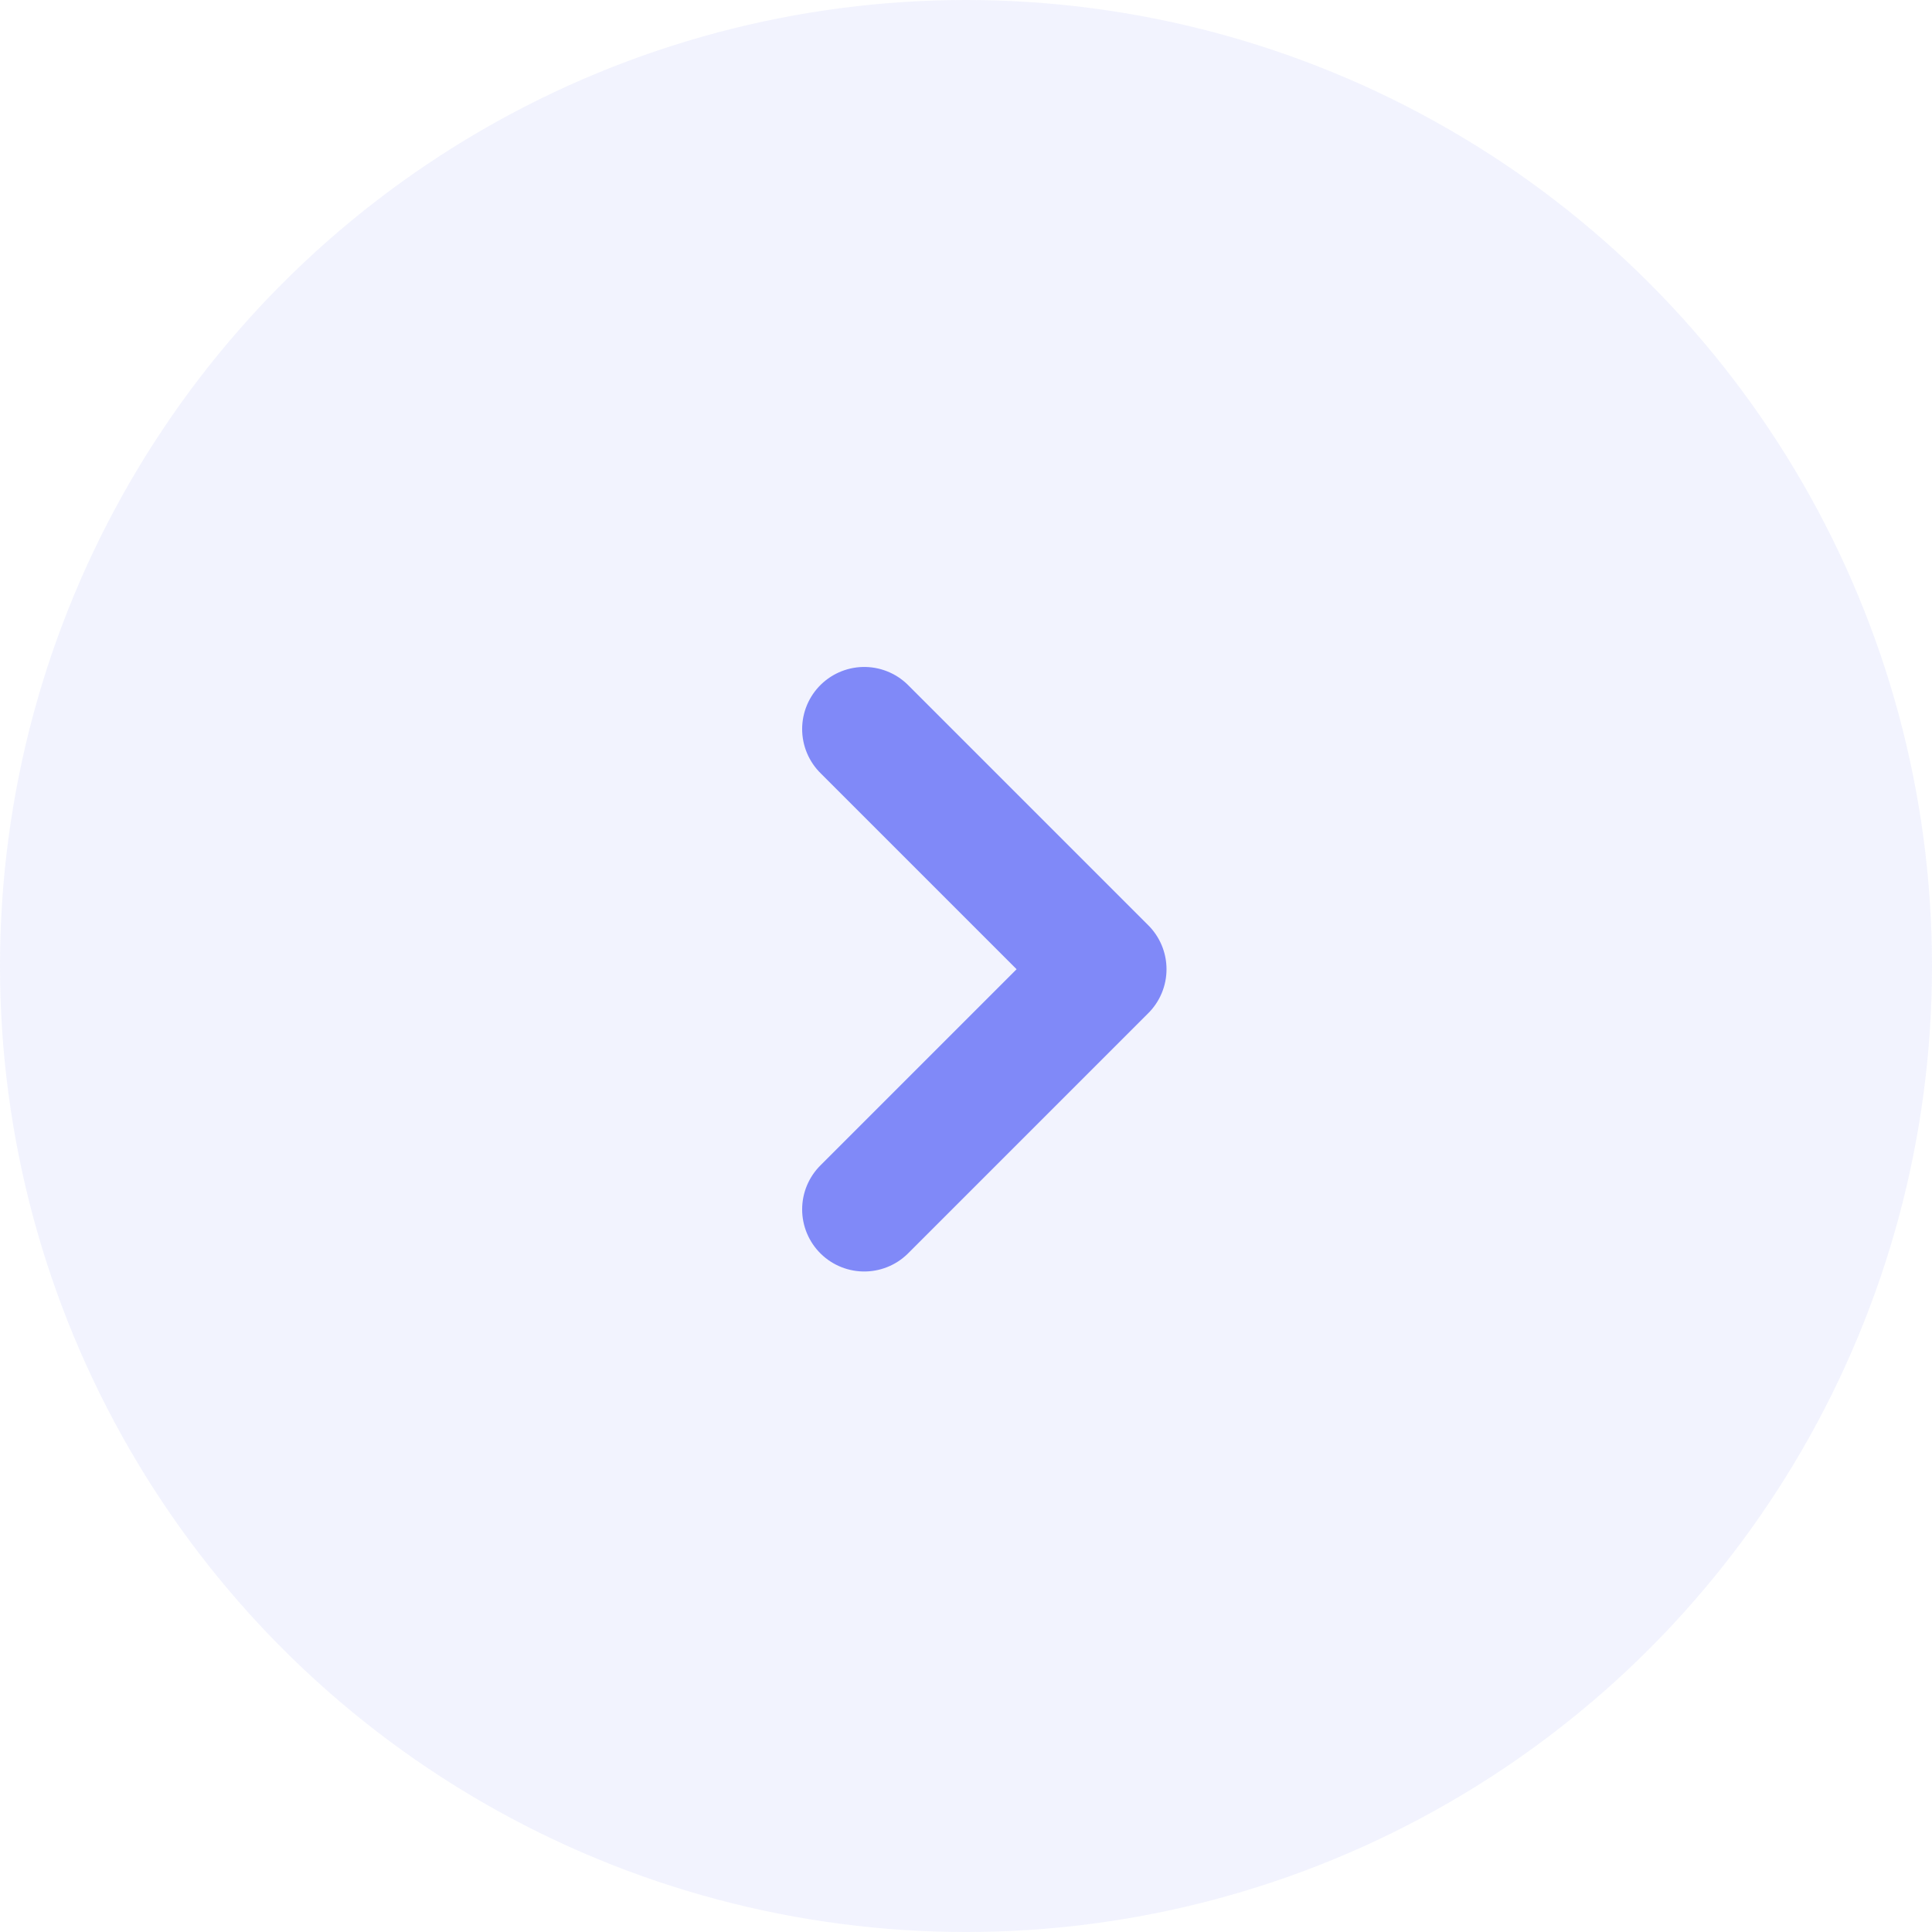 <?xml version="1.0" encoding="UTF-8"?> <svg xmlns="http://www.w3.org/2000/svg" width="42" height="42" viewBox="0 0 42 42" fill="none"> <circle cx="21" cy="21" r="21" fill="#8089F8" fill-opacity="0.1"></circle> <path d="M18.788 15.849L24.009 21.07L18.788 26.291" stroke="#8089F8" stroke-width="2.7" stroke-linecap="round" stroke-linejoin="round"></path> </svg> 